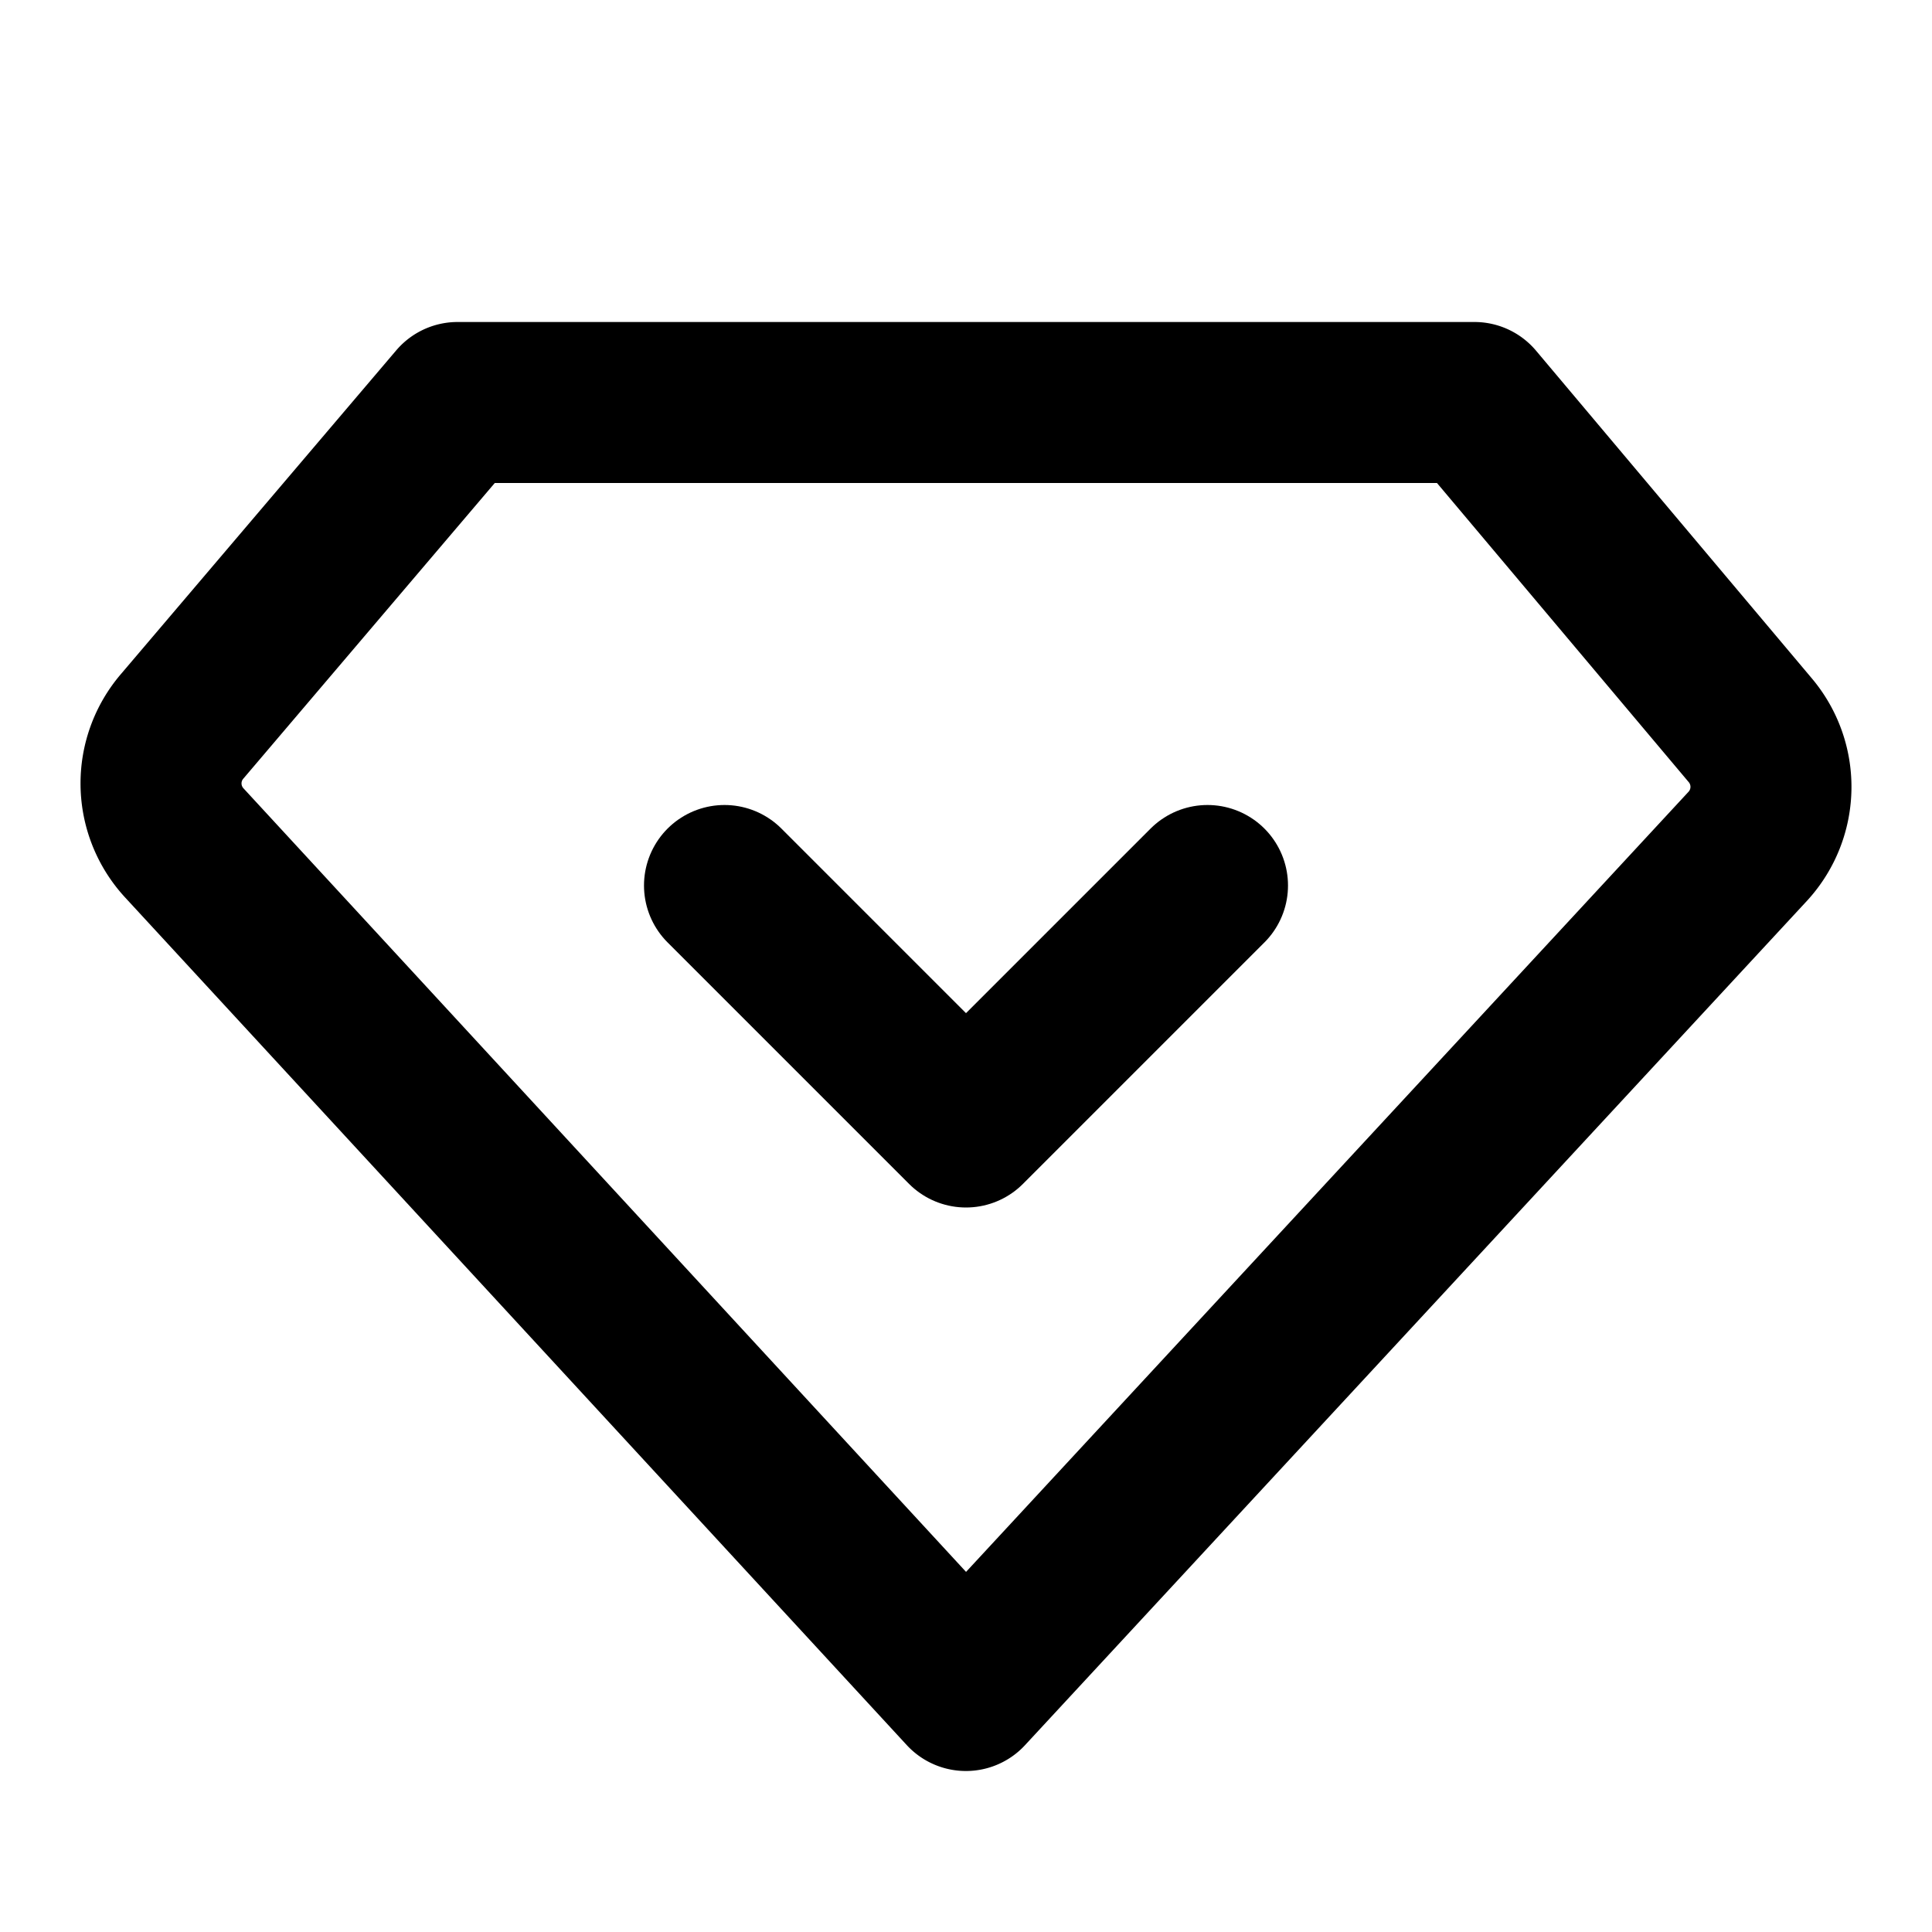 <?xml version="1.0" encoding="utf-8"?>
<!-- Generator: www.svgicons.com -->
<svg xmlns="http://www.w3.org/2000/svg" width="800" height="800" viewBox="0 0 24 24">
<g fill="none" stroke="currentColor" stroke-linecap="round" stroke-linejoin="round" stroke-width="2"><path d="M18.316 5H5.684L2.266 9.019a1.089 1.089 0 0 0 .019 1.447L11.999 21l9.715-10.49a1.09 1.09 0 0 0 .024-1.444z"/><path d="m9 11l3 3l3-3"/></g>
</svg>